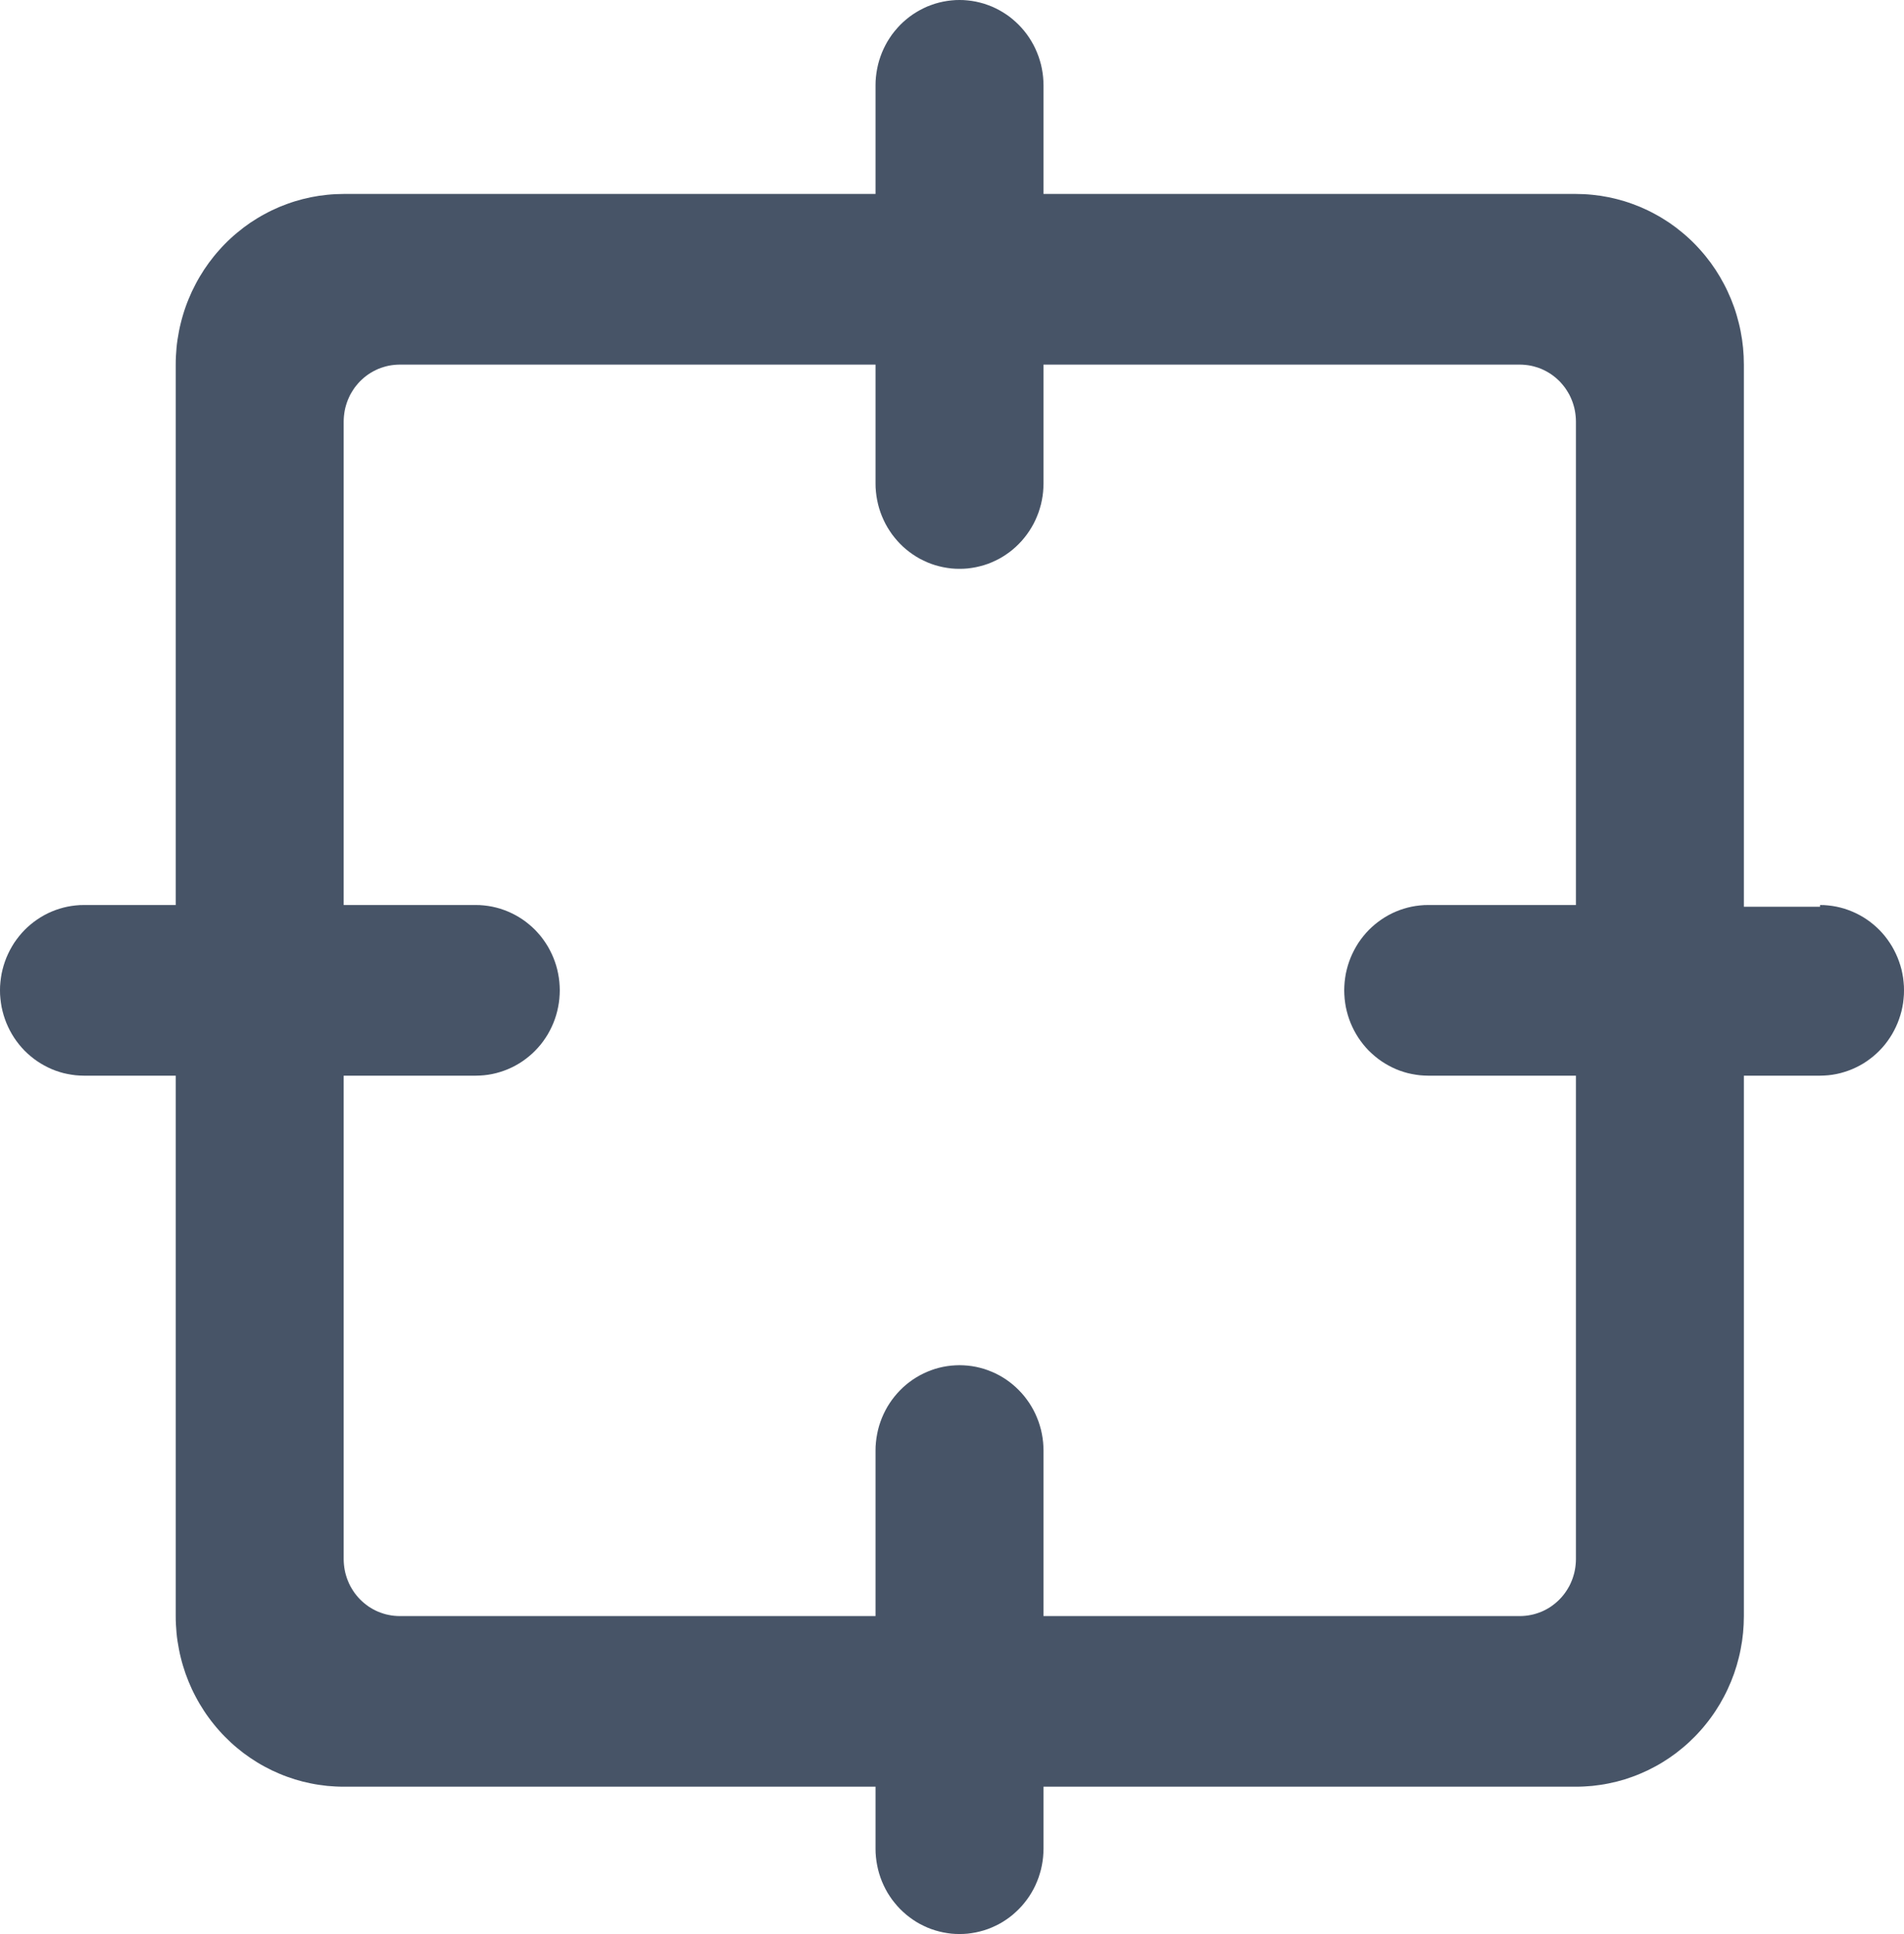<svg xmlns="http://www.w3.org/2000/svg" xmlns:xlink="http://www.w3.org/1999/xlink" width="45.292" height="46" viewBox="0 0 45.292 46" fill="none"><path d="M43.294 21.566L41.483 21.566L41.483 8.672C41.483 8.606 41.481 8.539 41.478 8.473C41.475 8.407 41.47 8.341 41.464 8.274C41.457 8.208 41.449 8.142 41.44 8.077C41.43 8.011 41.419 7.946 41.406 7.88C41.394 7.815 41.379 7.75 41.363 7.686C41.347 7.622 41.33 7.558 41.311 7.494C41.292 7.43 41.272 7.367 41.25 7.305C41.227 7.242 41.204 7.18 41.179 7.119C41.154 7.058 41.127 6.997 41.099 6.937C41.072 6.877 41.042 6.818 41.011 6.759C40.98 6.7 40.948 6.643 40.915 6.586C40.881 6.529 40.846 6.473 40.81 6.417C40.773 6.362 40.736 6.308 40.697 6.254C40.658 6.201 40.618 6.149 40.576 6.097C40.535 6.046 40.492 5.996 40.448 5.947C40.404 5.897 40.359 5.849 40.313 5.802C40.267 5.755 40.219 5.709 40.171 5.665C40.122 5.62 40.073 5.577 40.022 5.535C39.972 5.493 39.92 5.452 39.868 5.412C39.815 5.373 39.762 5.334 39.708 5.297C39.653 5.261 39.598 5.225 39.542 5.191C39.486 5.157 39.429 5.124 39.371 5.093C39.313 5.061 39.255 5.032 39.196 5.003C39.137 4.975 39.077 4.948 39.017 4.922C38.956 4.897 38.895 4.873 38.834 4.851C38.772 4.828 38.71 4.808 38.648 4.788C38.585 4.769 38.522 4.751 38.459 4.735C38.395 4.719 38.331 4.704 38.267 4.691C38.203 4.678 38.139 4.667 38.074 4.657C38.009 4.648 37.944 4.64 37.879 4.633C37.814 4.626 37.749 4.622 37.684 4.618C37.618 4.615 37.553 4.613 37.488 4.613L24.823 4.613L24.823 2.029C24.823 1.996 24.822 1.963 24.82 1.93C24.819 1.897 24.816 1.864 24.813 1.83C24.81 1.797 24.806 1.764 24.801 1.732C24.796 1.699 24.791 1.666 24.784 1.633C24.778 1.601 24.771 1.569 24.763 1.536C24.755 1.504 24.746 1.472 24.736 1.44C24.727 1.409 24.717 1.377 24.706 1.346C24.695 1.314 24.683 1.283 24.67 1.253C24.658 1.222 24.645 1.192 24.631 1.162C24.617 1.132 24.602 1.102 24.587 1.073C24.571 1.043 24.555 1.015 24.538 0.986C24.521 0.958 24.504 0.93 24.486 0.902C24.468 0.874 24.449 0.847 24.429 0.82C24.41 0.794 24.39 0.768 24.369 0.742C24.348 0.716 24.327 0.691 24.305 0.667C24.283 0.642 24.261 0.618 24.237 0.594C24.214 0.571 24.191 0.548 24.166 0.526C24.142 0.503 24.117 0.482 24.092 0.461C24.067 0.44 24.041 0.419 24.015 0.399C23.989 0.38 23.962 0.36 23.935 0.342C23.907 0.324 23.88 0.306 23.852 0.289C23.824 0.272 23.795 0.255 23.767 0.24C23.738 0.224 23.709 0.209 23.679 0.195C23.649 0.181 23.619 0.167 23.589 0.154C23.559 0.142 23.529 0.13 23.498 0.119C23.467 0.107 23.436 0.097 23.405 0.087C23.373 0.078 23.342 0.069 23.31 0.061C23.279 0.053 23.247 0.045 23.215 0.039C23.183 0.033 23.15 0.027 23.118 0.022C23.086 0.017 23.053 0.013 23.021 0.01C22.988 0.007 22.956 0.004 22.923 0.002C22.89 0.001 22.858 1.67492e-10 22.825 1.67492e-10C22.792 1.67492e-10 22.759 0.001 22.727 0.002C22.694 0.004 22.662 0.007 22.629 0.01C22.596 0.013 22.564 0.017 22.532 0.022C22.499 0.027 22.467 0.033 22.435 0.039C22.403 0.045 22.371 0.053 22.339 0.061C22.308 0.069 22.276 0.078 22.245 0.087C22.214 0.097 22.183 0.107 22.152 0.119C22.121 0.13 22.091 0.142 22.06 0.154C22.03 0.167 22 0.181 21.971 0.195C21.941 0.209 21.912 0.224 21.883 0.24C21.854 0.255 21.826 0.272 21.798 0.289C21.77 0.306 21.742 0.324 21.715 0.342C21.688 0.36 21.661 0.38 21.635 0.399C21.608 0.419 21.583 0.44 21.558 0.461C21.532 0.482 21.508 0.503 21.483 0.526C21.459 0.548 21.435 0.571 21.412 0.594C21.389 0.618 21.367 0.642 21.345 0.667C21.323 0.691 21.301 0.716 21.281 0.742C21.26 0.768 21.24 0.794 21.22 0.82C21.201 0.847 21.182 0.874 21.164 0.902C21.146 0.93 21.128 0.958 21.111 0.986C21.095 1.015 21.078 1.043 21.063 1.073C21.048 1.102 21.033 1.132 21.019 1.162C21.005 1.192 20.992 1.222 20.979 1.253C20.967 1.283 20.955 1.314 20.944 1.346C20.933 1.377 20.923 1.409 20.913 1.44C20.904 1.472 20.895 1.504 20.887 1.536C20.879 1.569 20.872 1.601 20.866 1.633C20.859 1.666 20.854 1.699 20.849 1.732C20.844 1.764 20.84 1.797 20.837 1.83C20.834 1.864 20.831 1.897 20.829 1.93C20.828 1.963 20.827 1.996 20.827 2.029L20.827 4.613L8.175 4.613C8.11 4.613 8.044 4.615 7.979 4.618C7.914 4.622 7.849 4.626 7.784 4.633C7.719 4.64 7.654 4.648 7.589 4.657C7.524 4.667 7.46 4.678 7.396 4.691C7.332 4.704 7.268 4.719 7.204 4.735C7.141 4.751 7.078 4.769 7.015 4.788C6.953 4.808 6.891 4.828 6.829 4.851C6.768 4.873 6.707 4.897 6.646 4.922C6.586 4.948 6.526 4.975 6.467 5.003C6.408 5.032 6.349 5.061 6.292 5.093C6.234 5.124 6.177 5.157 6.121 5.191C6.065 5.225 6.01 5.261 5.955 5.297C5.901 5.334 5.848 5.373 5.795 5.412C5.743 5.452 5.691 5.493 5.641 5.535C5.59 5.577 5.541 5.62 5.492 5.665C5.444 5.709 5.396 5.755 5.35 5.802C5.304 5.849 5.259 5.897 5.215 5.947C5.171 5.996 5.128 6.046 5.087 6.097C5.045 6.149 5.005 6.201 4.966 6.254C4.927 6.308 4.889 6.362 4.853 6.417C4.817 6.473 4.782 6.529 4.748 6.586C4.715 6.643 4.682 6.7 4.652 6.759C4.621 6.818 4.591 6.877 4.563 6.937C4.535 6.997 4.509 7.058 4.484 7.119C4.459 7.18 4.435 7.242 4.413 7.305C4.391 7.367 4.371 7.43 4.352 7.494C4.333 7.558 4.315 7.622 4.3 7.686C4.284 7.75 4.269 7.815 4.257 7.88C4.244 7.946 4.233 8.011 4.223 8.077C4.213 8.142 4.205 8.208 4.199 8.274C4.193 8.341 4.188 8.407 4.185 8.473C4.181 8.539 4.18 8.606 4.18 8.672L4.18 21.525L1.996 21.525C1.963 21.525 1.93 21.526 1.898 21.527C1.865 21.529 1.833 21.532 1.8 21.535C1.768 21.538 1.735 21.542 1.703 21.547C1.67 21.552 1.638 21.558 1.606 21.564C1.574 21.571 1.542 21.578 1.511 21.586C1.479 21.594 1.448 21.603 1.416 21.613C1.385 21.622 1.354 21.633 1.323 21.644C1.292 21.655 1.262 21.667 1.232 21.68C1.202 21.693 1.172 21.706 1.142 21.72C1.113 21.735 1.084 21.75 1.055 21.765C1.026 21.781 0.998 21.797 0.97 21.814C0.942 21.831 0.914 21.849 0.887 21.868C0.86 21.886 0.833 21.905 0.807 21.925C0.781 21.945 0.755 21.965 0.73 21.986C0.704 22.008 0.68 22.029 0.655 22.051C0.631 22.074 0.608 22.097 0.584 22.12C0.561 22.144 0.539 22.168 0.517 22.192C0.495 22.217 0.474 22.242 0.453 22.268C0.432 22.293 0.412 22.32 0.393 22.346C0.373 22.373 0.354 22.4 0.336 22.427C0.318 22.455 0.301 22.483 0.284 22.512C0.267 22.54 0.251 22.569 0.236 22.598C0.22 22.628 0.206 22.657 0.192 22.687C0.178 22.717 0.164 22.748 0.152 22.778C0.139 22.809 0.128 22.84 0.117 22.871C0.106 22.902 0.095 22.934 0.086 22.966C0.076 22.997 0.068 23.029 0.06 23.062C0.052 23.094 0.045 23.126 0.038 23.159C0.032 23.191 0.026 23.224 0.022 23.257C0.017 23.29 0.013 23.323 0.01 23.356C0.006 23.389 0.004 23.422 0.002 23.455C0.001 23.488 0 23.521 0 23.554C-2.96775e-09 23.588 0.001 23.621 0.002 23.654C0.004 23.687 0.006 23.72 0.01 23.753C0.013 23.786 0.017 23.819 0.022 23.852C0.026 23.885 0.032 23.918 0.038 23.95C0.045 23.983 0.052 24.015 0.06 24.047C0.068 24.079 0.076 24.111 0.086 24.143C0.095 24.175 0.106 24.206 0.117 24.238C0.128 24.269 0.139 24.3 0.152 24.331C0.164 24.361 0.178 24.392 0.192 24.422C0.206 24.451 0.22 24.481 0.236 24.511C0.251 24.54 0.267 24.569 0.284 24.597C0.301 24.626 0.318 24.654 0.336 24.681C0.354 24.709 0.373 24.736 0.393 24.763C0.412 24.789 0.432 24.815 0.453 24.841C0.474 24.867 0.495 24.892 0.517 24.917C0.539 24.941 0.561 24.965 0.584 24.989C0.608 25.012 0.631 25.035 0.655 25.057C0.68 25.08 0.704 25.101 0.73 25.122C0.755 25.143 0.781 25.164 0.807 25.184C0.833 25.203 0.86 25.223 0.887 25.241C0.914 25.259 0.942 25.277 0.97 25.294C0.998 25.311 1.026 25.328 1.055 25.343C1.084 25.359 1.113 25.374 1.142 25.388C1.172 25.402 1.202 25.416 1.232 25.429C1.262 25.441 1.292 25.453 1.323 25.465C1.354 25.476 1.385 25.486 1.416 25.496C1.448 25.506 1.479 25.515 1.511 25.523C1.542 25.531 1.574 25.538 1.606 25.544C1.638 25.551 1.67 25.557 1.703 25.561C1.735 25.566 1.768 25.57 1.8 25.574C1.833 25.577 1.865 25.58 1.898 25.581C1.93 25.583 1.963 25.584 1.996 25.584L4.18 25.584L4.18 38.437C4.18 38.503 4.181 38.569 4.185 38.636C4.188 38.702 4.193 38.768 4.199 38.834C4.205 38.901 4.213 38.966 4.223 39.032C4.233 39.098 4.244 39.163 4.257 39.228C4.269 39.294 4.284 39.358 4.3 39.423C4.315 39.487 4.333 39.551 4.352 39.615C4.371 39.678 4.391 39.741 4.413 39.804C4.435 39.866 4.459 39.928 4.484 39.99C4.509 40.051 4.535 40.112 4.563 40.172C4.591 40.232 4.621 40.291 4.652 40.35C4.682 40.408 4.715 40.466 4.748 40.523C4.782 40.58 4.817 40.636 4.853 40.691C4.889 40.747 4.927 40.801 4.966 40.854C5.005 40.908 5.045 40.96 5.087 41.011C5.128 41.063 5.171 41.113 5.215 41.162C5.259 41.212 5.304 41.26 5.35 41.306C5.396 41.353 5.444 41.399 5.492 41.444C5.541 41.489 5.59 41.532 5.641 41.574C5.691 41.616 5.743 41.657 5.795 41.697C5.848 41.736 5.901 41.774 5.955 41.811C6.01 41.848 6.065 41.884 6.121 41.918C6.177 41.952 6.234 41.985 6.292 42.016C6.349 42.047 6.408 42.077 6.467 42.106C6.526 42.134 6.586 42.161 6.646 42.186C6.707 42.212 6.768 42.236 6.829 42.258C6.891 42.28 6.953 42.301 7.015 42.321C7.078 42.34 7.141 42.358 7.204 42.374C7.268 42.39 7.332 42.404 7.396 42.417C7.46 42.43 7.524 42.442 7.589 42.451C7.654 42.461 7.719 42.469 7.784 42.476C7.849 42.482 7.914 42.487 7.979 42.49C8.044 42.494 8.11 42.495 8.175 42.495L20.827 42.495L20.827 43.97C20.827 44.003 20.828 44.036 20.829 44.069C20.831 44.103 20.834 44.136 20.837 44.169C20.84 44.202 20.844 44.235 20.849 44.268C20.854 44.301 20.859 44.333 20.866 44.366C20.872 44.398 20.879 44.431 20.887 44.463C20.895 44.495 20.904 44.527 20.913 44.559C20.923 44.591 20.933 44.622 20.944 44.654C20.955 44.685 20.967 44.716 20.979 44.747C20.992 44.777 21.005 44.808 21.019 44.838C21.033 44.868 21.048 44.897 21.063 44.927C21.078 44.956 21.095 44.985 21.111 45.014C21.128 45.042 21.146 45.07 21.164 45.098C21.182 45.125 21.201 45.152 21.22 45.179C21.24 45.206 21.26 45.232 21.281 45.257C21.301 45.283 21.323 45.308 21.345 45.333C21.367 45.357 21.389 45.381 21.412 45.405C21.435 45.428 21.459 45.451 21.483 45.473C21.508 45.496 21.532 45.517 21.558 45.539C21.583 45.56 21.608 45.58 21.635 45.6C21.661 45.62 21.688 45.639 21.715 45.657C21.742 45.676 21.77 45.694 21.798 45.711C21.826 45.728 21.854 45.744 21.883 45.76C21.912 45.776 21.941 45.79 21.971 45.804C22 45.819 22.03 45.832 22.06 45.845C22.091 45.858 22.121 45.87 22.152 45.881C22.183 45.892 22.214 45.902 22.245 45.912C22.276 45.922 22.308 45.931 22.339 45.938C22.371 45.946 22.403 45.954 22.435 45.96C22.467 45.967 22.499 45.972 22.532 45.977C22.564 45.982 22.596 45.986 22.629 45.99C22.662 45.993 22.694 45.995 22.727 45.997C22.759 45.999 22.792 45.999 22.825 45.999C22.858 45.999 22.89 45.999 22.923 45.997C22.956 45.995 22.988 45.993 23.021 45.99C23.053 45.986 23.086 45.982 23.118 45.977C23.15 45.972 23.183 45.967 23.215 45.96C23.247 45.954 23.279 45.946 23.31 45.938C23.342 45.931 23.373 45.922 23.405 45.912C23.436 45.902 23.467 45.892 23.498 45.881C23.529 45.87 23.559 45.858 23.589 45.845C23.619 45.832 23.649 45.819 23.679 45.804C23.709 45.79 23.738 45.776 23.767 45.76C23.795 45.744 23.824 45.728 23.852 45.711C23.88 45.694 23.907 45.676 23.935 45.657C23.962 45.639 23.989 45.62 24.015 45.6C24.041 45.58 24.067 45.56 24.092 45.539C24.117 45.517 24.142 45.496 24.166 45.473C24.191 45.451 24.214 45.428 24.237 45.405C24.261 45.381 24.283 45.357 24.305 45.333C24.327 45.308 24.348 45.283 24.369 45.257C24.39 45.232 24.41 45.206 24.429 45.179C24.449 45.152 24.468 45.125 24.486 45.098C24.504 45.07 24.521 45.042 24.538 45.014C24.555 44.985 24.571 44.956 24.587 44.927C24.602 44.897 24.617 44.868 24.631 44.838C24.645 44.808 24.658 44.777 24.67 44.747C24.683 44.716 24.695 44.685 24.706 44.654C24.717 44.622 24.727 44.591 24.736 44.559C24.746 44.527 24.755 44.495 24.763 44.463C24.771 44.431 24.778 44.398 24.784 44.366C24.791 44.333 24.796 44.301 24.801 44.268C24.806 44.235 24.81 44.202 24.813 44.169C24.816 44.136 24.819 44.103 24.82 44.069C24.822 44.036 24.823 44.003 24.823 43.97L24.823 42.495L37.488 42.495C37.553 42.495 37.618 42.494 37.684 42.49C37.749 42.487 37.814 42.482 37.879 42.476C37.944 42.469 38.009 42.461 38.074 42.451C38.139 42.442 38.203 42.43 38.267 42.417C38.331 42.404 38.395 42.39 38.459 42.374C38.522 42.358 38.585 42.34 38.648 42.321C38.71 42.301 38.772 42.28 38.834 42.258C38.895 42.236 38.956 42.212 39.017 42.186C39.077 42.161 39.137 42.134 39.196 42.106C39.255 42.077 39.313 42.047 39.371 42.016C39.429 41.985 39.486 41.952 39.542 41.918C39.598 41.884 39.653 41.848 39.708 41.811C39.762 41.774 39.815 41.736 39.868 41.697C39.92 41.657 39.972 41.616 40.022 41.574C40.073 41.532 40.122 41.489 40.171 41.444C40.219 41.399 40.267 41.353 40.313 41.306C40.359 41.26 40.404 41.212 40.448 41.162C40.492 41.113 40.535 41.063 40.576 41.011C40.618 40.96 40.658 40.908 40.697 40.854C40.736 40.801 40.773 40.747 40.81 40.691C40.846 40.636 40.881 40.58 40.915 40.523C40.948 40.466 40.98 40.408 41.011 40.35C41.042 40.291 41.072 40.232 41.099 40.172C41.127 40.112 41.154 40.051 41.179 39.99C41.204 39.928 41.227 39.866 41.25 39.804C41.272 39.741 41.292 39.678 41.311 39.615C41.33 39.551 41.347 39.487 41.363 39.423C41.379 39.358 41.394 39.294 41.406 39.228C41.419 39.163 41.43 39.098 41.44 39.032C41.449 38.966 41.457 38.901 41.464 38.834C41.47 38.768 41.475 38.702 41.478 38.636C41.481 38.569 41.483 38.503 41.483 38.437L41.483 25.584L43.294 25.584C43.327 25.584 43.36 25.583 43.392 25.581C43.425 25.58 43.458 25.577 43.49 25.574C43.523 25.571 43.555 25.567 43.587 25.562C43.62 25.557 43.652 25.551 43.684 25.545C43.716 25.538 43.748 25.531 43.78 25.523C43.811 25.515 43.843 25.506 43.874 25.496C43.906 25.487 43.937 25.476 43.967 25.465C43.998 25.454 44.029 25.442 44.059 25.429C44.089 25.417 44.119 25.403 44.148 25.389C44.178 25.375 44.207 25.36 44.236 25.344C44.265 25.328 44.293 25.312 44.322 25.295C44.349 25.278 44.377 25.26 44.404 25.242C44.431 25.223 44.458 25.204 44.484 25.184C44.511 25.165 44.536 25.144 44.562 25.123C44.587 25.102 44.612 25.08 44.636 25.058C44.66 25.036 44.684 25.013 44.707 24.989C44.73 24.966 44.753 24.942 44.775 24.917C44.797 24.893 44.818 24.867 44.839 24.842C44.859 24.816 44.88 24.79 44.899 24.763C44.919 24.737 44.937 24.709 44.955 24.682C44.974 24.654 44.991 24.626 45.008 24.598C45.025 24.569 45.041 24.54 45.056 24.511C45.071 24.482 45.086 24.452 45.1 24.422C45.114 24.392 45.128 24.362 45.14 24.331C45.152 24.3 45.164 24.269 45.175 24.238C45.186 24.207 45.196 24.175 45.206 24.143C45.216 24.112 45.224 24.08 45.233 24.047C45.24 24.015 45.248 23.983 45.254 23.95C45.26 23.918 45.266 23.885 45.271 23.852C45.275 23.819 45.279 23.786 45.282 23.753C45.286 23.72 45.288 23.687 45.29 23.654C45.291 23.621 45.292 23.588 45.292 23.554C45.292 23.521 45.291 23.488 45.29 23.455C45.288 23.422 45.286 23.389 45.282 23.355C45.279 23.322 45.275 23.29 45.271 23.257C45.266 23.224 45.26 23.191 45.254 23.159C45.248 23.126 45.24 23.093 45.233 23.061C45.224 23.029 45.216 22.997 45.206 22.965C45.196 22.933 45.186 22.902 45.175 22.871C45.164 22.84 45.152 22.808 45.14 22.778C45.128 22.747 45.114 22.717 45.1 22.687C45.086 22.657 45.071 22.627 45.056 22.598C45.041 22.568 45.025 22.54 45.008 22.511C44.991 22.483 44.974 22.454 44.955 22.427C44.937 22.399 44.919 22.372 44.899 22.346C44.88 22.319 44.859 22.293 44.839 22.267C44.818 22.241 44.797 22.216 44.775 22.192C44.753 22.167 44.73 22.143 44.707 22.119C44.684 22.096 44.66 22.073 44.636 22.051C44.612 22.028 44.587 22.007 44.562 21.986C44.536 21.965 44.511 21.944 44.484 21.924C44.458 21.905 44.431 21.886 44.404 21.867C44.377 21.849 44.349 21.831 44.322 21.814C44.293 21.797 44.265 21.78 44.236 21.765C44.207 21.749 44.178 21.734 44.148 21.72C44.119 21.706 44.089 21.692 44.059 21.68C44.029 21.667 43.998 21.655 43.967 21.644C43.937 21.632 43.906 21.622 43.874 21.612C43.843 21.603 43.811 21.594 43.78 21.586C43.748 21.578 43.716 21.57 43.684 21.564C43.652 21.558 43.62 21.552 43.587 21.547C43.555 21.542 43.523 21.538 43.49 21.535C43.458 21.532 43.425 21.529 43.392 21.527C43.36 21.526 43.327 21.525 43.294 21.525L43.294 21.566ZM37.488 37.084C37.488 37.106 37.487 37.128 37.486 37.15C37.485 37.172 37.483 37.194 37.481 37.216C37.479 37.238 37.477 37.26 37.473 37.282C37.47 37.304 37.466 37.326 37.462 37.347C37.458 37.369 37.453 37.391 37.448 37.412C37.443 37.434 37.437 37.455 37.43 37.476C37.424 37.498 37.417 37.519 37.41 37.539C37.403 37.56 37.395 37.581 37.386 37.601C37.378 37.622 37.369 37.642 37.36 37.662C37.351 37.682 37.341 37.702 37.331 37.721C37.32 37.741 37.309 37.76 37.298 37.779C37.287 37.798 37.275 37.817 37.263 37.835C37.251 37.854 37.239 37.872 37.226 37.889C37.213 37.907 37.199 37.925 37.185 37.942C37.172 37.959 37.157 37.976 37.143 37.992C37.128 38.009 37.113 38.025 37.098 38.04C37.082 38.056 37.066 38.071 37.05 38.086C37.034 38.101 37.018 38.115 37.001 38.129C36.984 38.144 36.967 38.157 36.949 38.17C36.932 38.183 36.914 38.196 36.896 38.209C36.878 38.221 36.859 38.233 36.841 38.244C36.822 38.255 36.803 38.266 36.784 38.277C36.764 38.287 36.745 38.297 36.725 38.307C36.706 38.316 36.686 38.325 36.666 38.334C36.645 38.342 36.625 38.35 36.605 38.357C36.584 38.365 36.563 38.372 36.542 38.378C36.522 38.385 36.501 38.391 36.48 38.396C36.458 38.401 36.437 38.406 36.416 38.41C36.394 38.415 36.373 38.419 36.351 38.422C36.33 38.425 36.308 38.428 36.286 38.43C36.265 38.432 36.243 38.434 36.221 38.435C36.2 38.436 36.178 38.437 36.156 38.437L24.823 38.437L24.823 34.499C24.823 34.466 24.822 34.433 24.82 34.4C24.819 34.367 24.816 34.334 24.813 34.301C24.81 34.268 24.806 34.235 24.801 34.202C24.796 34.169 24.791 34.136 24.784 34.104C24.778 34.071 24.771 34.039 24.763 34.006C24.755 33.974 24.746 33.942 24.736 33.91C24.727 33.879 24.717 33.847 24.706 33.816C24.695 33.785 24.683 33.754 24.67 33.723C24.658 33.692 24.645 33.662 24.631 33.632C24.617 33.602 24.602 33.572 24.587 33.543C24.571 33.514 24.555 33.485 24.538 33.456C24.521 33.428 24.504 33.4 24.486 33.372C24.468 33.344 24.449 33.317 24.429 33.291C24.41 33.264 24.39 33.238 24.369 33.212C24.348 33.186 24.327 33.161 24.305 33.137C24.283 33.112 24.261 33.088 24.237 33.065C24.214 33.041 24.191 33.018 24.166 32.996C24.142 32.974 24.117 32.952 24.092 32.931C24.067 32.91 24.041 32.889 24.015 32.87C23.988 32.85 23.962 32.831 23.935 32.812C23.907 32.794 23.88 32.776 23.852 32.759C23.824 32.742 23.795 32.725 23.767 32.71C23.738 32.694 23.709 32.679 23.679 32.665C23.649 32.651 23.619 32.637 23.589 32.625C23.559 32.612 23.529 32.6 23.498 32.589C23.467 32.578 23.436 32.567 23.405 32.557C23.373 32.548 23.342 32.539 23.31 32.531C23.279 32.523 23.247 32.516 23.215 32.509C23.182 32.503 23.15 32.497 23.118 32.492C23.086 32.487 23.053 32.483 23.021 32.48C22.988 32.477 22.956 32.474 22.923 32.473C22.89 32.471 22.858 32.47 22.825 32.47C22.792 32.47 22.759 32.471 22.727 32.473C22.694 32.474 22.662 32.477 22.629 32.48C22.596 32.483 22.564 32.487 22.532 32.492C22.499 32.497 22.467 32.503 22.435 32.509C22.403 32.516 22.371 32.523 22.339 32.531C22.308 32.539 22.276 32.548 22.245 32.557C22.214 32.567 22.183 32.578 22.152 32.589C22.121 32.6 22.09 32.612 22.06 32.625C22.03 32.637 22 32.651 21.971 32.665C21.941 32.679 21.912 32.694 21.883 32.71C21.854 32.725 21.826 32.742 21.798 32.759C21.77 32.776 21.742 32.794 21.715 32.812C21.688 32.831 21.661 32.85 21.635 32.87C21.608 32.889 21.583 32.91 21.558 32.931C21.532 32.952 21.508 32.974 21.483 32.996C21.459 33.018 21.435 33.041 21.412 33.065C21.389 33.088 21.367 33.112 21.345 33.137C21.323 33.161 21.301 33.186 21.281 33.212C21.26 33.238 21.24 33.264 21.22 33.291C21.201 33.317 21.182 33.344 21.164 33.372C21.146 33.4 21.128 33.428 21.111 33.456C21.095 33.485 21.078 33.514 21.063 33.543C21.048 33.572 21.033 33.602 21.019 33.632C21.005 33.662 20.992 33.692 20.979 33.723C20.967 33.754 20.955 33.785 20.944 33.816C20.933 33.847 20.923 33.879 20.913 33.91C20.904 33.942 20.895 33.974 20.887 34.006C20.879 34.039 20.872 34.071 20.866 34.104C20.859 34.136 20.854 34.169 20.849 34.202C20.844 34.235 20.84 34.268 20.837 34.301C20.834 34.334 20.831 34.367 20.829 34.4C20.828 34.433 20.827 34.466 20.827 34.499L20.827 38.437L9.507 38.437C9.485 38.437 9.463 38.436 9.442 38.435C9.42 38.434 9.398 38.432 9.376 38.43C9.355 38.428 9.333 38.425 9.312 38.422C9.29 38.419 9.269 38.415 9.247 38.41C9.226 38.406 9.205 38.401 9.183 38.396C9.162 38.391 9.141 38.385 9.12 38.378C9.1 38.372 9.079 38.365 9.058 38.357C9.038 38.35 9.017 38.342 8.997 38.334C8.977 38.325 8.957 38.316 8.938 38.307C8.918 38.297 8.898 38.287 8.879 38.277C8.86 38.266 8.841 38.255 8.822 38.244C8.804 38.233 8.785 38.221 8.767 38.209C8.749 38.196 8.731 38.183 8.714 38.17C8.696 38.157 8.679 38.144 8.662 38.129C8.645 38.115 8.629 38.101 8.613 38.086C8.596 38.071 8.581 38.056 8.565 38.04C8.55 38.025 8.535 38.009 8.52 37.992C8.506 37.976 8.491 37.959 8.478 37.942C8.464 37.925 8.45 37.907 8.437 37.889C8.424 37.872 8.412 37.854 8.4 37.835C8.388 37.817 8.376 37.798 8.365 37.779C8.353 37.76 8.343 37.741 8.332 37.721C8.322 37.702 8.312 37.682 8.303 37.662C8.294 37.642 8.285 37.622 8.277 37.601C8.268 37.581 8.26 37.56 8.253 37.539C8.246 37.519 8.239 37.498 8.233 37.476C8.226 37.455 8.22 37.434 8.215 37.412C8.21 37.391 8.205 37.369 8.201 37.347C8.197 37.326 8.193 37.304 8.19 37.282C8.186 37.26 8.184 37.238 8.182 37.216C8.179 37.194 8.178 37.172 8.177 37.15C8.176 37.128 8.175 37.106 8.175 37.084L8.175 25.584L11.318 25.584C11.351 25.584 11.384 25.583 11.416 25.581C11.449 25.58 11.482 25.577 11.514 25.574C11.546 25.571 11.579 25.567 11.611 25.562C11.644 25.557 11.676 25.551 11.708 25.545C11.74 25.538 11.772 25.531 11.804 25.523C11.835 25.515 11.867 25.506 11.898 25.496C11.929 25.487 11.96 25.476 11.991 25.465C12.022 25.454 12.053 25.442 12.083 25.429C12.113 25.417 12.143 25.403 12.172 25.389C12.202 25.375 12.231 25.36 12.26 25.344C12.289 25.328 12.317 25.312 12.345 25.295C12.373 25.278 12.401 25.26 12.428 25.242C12.455 25.223 12.482 25.204 12.508 25.184C12.534 25.165 12.56 25.144 12.585 25.123C12.611 25.102 12.636 25.08 12.66 25.058C12.684 25.036 12.708 25.013 12.731 24.989C12.754 24.966 12.776 24.942 12.798 24.917C12.82 24.893 12.842 24.867 12.863 24.842C12.883 24.816 12.903 24.79 12.923 24.763C12.942 24.737 12.961 24.709 12.979 24.682C12.997 24.654 13.015 24.626 13.032 24.598C13.049 24.569 13.065 24.54 13.08 24.511C13.095 24.482 13.11 24.452 13.124 24.422C13.138 24.392 13.151 24.362 13.164 24.331C13.176 24.3 13.188 24.269 13.199 24.238C13.21 24.207 13.22 24.175 13.23 24.143C13.239 24.112 13.248 24.08 13.256 24.047C13.264 24.015 13.271 23.983 13.277 23.95C13.284 23.918 13.29 23.885 13.294 23.852C13.299 23.819 13.303 23.786 13.306 23.753C13.309 23.72 13.312 23.687 13.313 23.654C13.315 23.621 13.316 23.588 13.316 23.554C13.316 23.521 13.315 23.488 13.313 23.455C13.312 23.422 13.309 23.389 13.306 23.355C13.303 23.322 13.299 23.29 13.294 23.257C13.29 23.224 13.284 23.191 13.277 23.159C13.271 23.126 13.264 23.093 13.256 23.061C13.248 23.029 13.239 22.997 13.23 22.965C13.22 22.933 13.21 22.902 13.199 22.871C13.188 22.84 13.176 22.808 13.164 22.778C13.151 22.747 13.138 22.717 13.124 22.687C13.11 22.657 13.095 22.627 13.08 22.598C13.065 22.569 13.049 22.54 13.032 22.511C13.015 22.483 12.997 22.454 12.979 22.427C12.961 22.399 12.942 22.372 12.923 22.346C12.903 22.319 12.883 22.293 12.863 22.267C12.842 22.241 12.82 22.216 12.798 22.192C12.776 22.167 12.754 22.143 12.731 22.119C12.708 22.096 12.684 22.073 12.66 22.051C12.636 22.028 12.611 22.007 12.585 21.986C12.56 21.965 12.534 21.944 12.508 21.924C12.482 21.905 12.455 21.886 12.428 21.867C12.401 21.849 12.373 21.831 12.345 21.814C12.317 21.797 12.289 21.78 12.26 21.765C12.231 21.749 12.202 21.734 12.172 21.72C12.143 21.706 12.113 21.692 12.083 21.68C12.053 21.667 12.022 21.655 11.991 21.644C11.96 21.632 11.929 21.622 11.898 21.612C11.867 21.603 11.835 21.594 11.804 21.586C11.772 21.578 11.74 21.57 11.708 21.564C11.676 21.558 11.644 21.552 11.611 21.547C11.579 21.542 11.546 21.538 11.514 21.535C11.482 21.532 11.449 21.529 11.416 21.527C11.384 21.526 11.351 21.525 11.318 21.525L8.175 21.525L8.175 10.025C8.175 10.003 8.176 9.981 8.177 9.959C8.178 9.937 8.179 9.915 8.182 9.893C8.184 9.87 8.186 9.849 8.19 9.827C8.193 9.805 8.197 9.783 8.201 9.761C8.205 9.739 8.21 9.718 8.215 9.696C8.22 9.675 8.226 9.654 8.233 9.632C8.239 9.611 8.246 9.59 8.253 9.569C8.26 9.549 8.268 9.528 8.277 9.507C8.285 9.487 8.294 9.467 8.303 9.447C8.312 9.427 8.322 9.407 8.332 9.387C8.343 9.368 8.353 9.349 8.365 9.33C8.376 9.311 8.388 9.292 8.4 9.274C8.412 9.255 8.424 9.237 8.437 9.219C8.45 9.201 8.464 9.184 8.478 9.167C8.491 9.15 8.506 9.133 8.52 9.117C8.535 9.1 8.55 9.084 8.565 9.068C8.581 9.053 8.596 9.038 8.613 9.023C8.629 9.008 8.645 8.993 8.662 8.979C8.679 8.965 8.696 8.952 8.714 8.938C8.731 8.925 8.749 8.913 8.767 8.9C8.785 8.888 8.804 8.876 8.822 8.865C8.841 8.853 8.86 8.842 8.879 8.832C8.898 8.822 8.918 8.812 8.938 8.802C8.957 8.793 8.977 8.784 8.997 8.775C9.017 8.767 9.038 8.759 9.058 8.751C9.079 8.744 9.1 8.737 9.12 8.731C9.141 8.724 9.162 8.718 9.183 8.713C9.205 8.707 9.226 8.703 9.247 8.698C9.269 8.694 9.29 8.69 9.312 8.687C9.333 8.684 9.355 8.681 9.376 8.679C9.398 8.677 9.42 8.675 9.442 8.674C9.463 8.673 9.485 8.672 9.507 8.672L20.827 8.672L20.827 11.5C20.827 11.533 20.828 11.566 20.829 11.599C20.831 11.633 20.834 11.666 20.837 11.699C20.84 11.732 20.844 11.765 20.849 11.798C20.854 11.831 20.859 11.863 20.866 11.896C20.872 11.928 20.879 11.961 20.887 11.993C20.895 12.025 20.904 12.057 20.913 12.089C20.923 12.121 20.933 12.152 20.944 12.184C20.955 12.215 20.967 12.246 20.979 12.276C20.992 12.307 21.005 12.338 21.019 12.367C21.033 12.398 21.048 12.427 21.063 12.457C21.078 12.486 21.095 12.515 21.111 12.543C21.128 12.572 21.146 12.6 21.164 12.627C21.182 12.655 21.201 12.682 21.22 12.709C21.24 12.735 21.26 12.762 21.281 12.787C21.301 12.813 21.323 12.838 21.345 12.863C21.367 12.887 21.389 12.911 21.412 12.935C21.435 12.958 21.459 12.981 21.483 13.004C21.508 13.026 21.532 13.047 21.558 13.069C21.583 13.09 21.608 13.11 21.635 13.13C21.661 13.15 21.688 13.169 21.715 13.187C21.742 13.206 21.77 13.223 21.798 13.241C21.826 13.258 21.854 13.274 21.883 13.29C21.912 13.305 21.941 13.32 21.971 13.334C22 13.349 22.03 13.362 22.06 13.375C22.091 13.387 22.121 13.399 22.152 13.411C22.183 13.422 22.214 13.432 22.245 13.442C22.276 13.451 22.308 13.46 22.339 13.468C22.371 13.476 22.403 13.484 22.435 13.49C22.467 13.497 22.499 13.502 22.532 13.507C22.564 13.512 22.596 13.516 22.629 13.52C22.662 13.523 22.694 13.525 22.727 13.527C22.759 13.528 22.792 13.529 22.825 13.529C22.858 13.529 22.89 13.528 22.923 13.527C22.956 13.525 22.988 13.523 23.021 13.52C23.053 13.516 23.086 13.512 23.118 13.507C23.15 13.502 23.183 13.497 23.215 13.49C23.247 13.484 23.279 13.476 23.31 13.468C23.342 13.46 23.373 13.451 23.405 13.442C23.436 13.432 23.467 13.422 23.498 13.411C23.529 13.399 23.559 13.387 23.589 13.375C23.619 13.362 23.649 13.349 23.679 13.334C23.709 13.32 23.738 13.305 23.767 13.29C23.795 13.274 23.824 13.258 23.852 13.241C23.88 13.223 23.907 13.206 23.935 13.187C23.962 13.169 23.989 13.15 24.015 13.13C24.041 13.11 24.067 13.09 24.092 13.069C24.117 13.047 24.142 13.026 24.166 13.004C24.191 12.981 24.214 12.958 24.237 12.935C24.261 12.911 24.283 12.887 24.305 12.863C24.327 12.838 24.348 12.813 24.369 12.787C24.39 12.762 24.41 12.735 24.429 12.709C24.449 12.682 24.468 12.655 24.486 12.627C24.504 12.6 24.521 12.572 24.538 12.543C24.555 12.515 24.571 12.486 24.587 12.457C24.602 12.427 24.617 12.398 24.631 12.367C24.645 12.338 24.658 12.307 24.67 12.276C24.683 12.246 24.695 12.215 24.706 12.184C24.717 12.152 24.727 12.121 24.736 12.089C24.746 12.057 24.755 12.025 24.763 11.993C24.771 11.961 24.778 11.928 24.784 11.896C24.791 11.863 24.796 11.831 24.801 11.798C24.806 11.765 24.81 11.732 24.813 11.699C24.816 11.666 24.819 11.633 24.82 11.599C24.822 11.566 24.823 11.533 24.823 11.5L24.823 8.672L36.156 8.672C36.178 8.672 36.2 8.673 36.221 8.674C36.243 8.675 36.265 8.677 36.286 8.679C36.308 8.681 36.33 8.684 36.351 8.687C36.373 8.69 36.394 8.694 36.416 8.698C36.437 8.703 36.458 8.707 36.48 8.713C36.501 8.718 36.522 8.724 36.542 8.731C36.563 8.737 36.584 8.744 36.605 8.751C36.625 8.759 36.645 8.767 36.666 8.775C36.686 8.784 36.706 8.793 36.725 8.802C36.745 8.812 36.764 8.822 36.784 8.832C36.803 8.842 36.822 8.853 36.841 8.865C36.859 8.876 36.878 8.888 36.896 8.9C36.914 8.913 36.932 8.925 36.949 8.938C36.967 8.952 36.984 8.965 37.001 8.979C37.018 8.993 37.034 9.008 37.05 9.023C37.066 9.038 37.082 9.053 37.098 9.068C37.113 9.084 37.128 9.1 37.143 9.117C37.157 9.133 37.172 9.15 37.185 9.167C37.199 9.184 37.213 9.201 37.226 9.219C37.239 9.237 37.251 9.255 37.263 9.274C37.275 9.292 37.287 9.311 37.298 9.33C37.309 9.349 37.32 9.368 37.331 9.387C37.341 9.407 37.351 9.427 37.36 9.447C37.369 9.467 37.378 9.487 37.386 9.507C37.395 9.528 37.403 9.549 37.41 9.569C37.417 9.59 37.424 9.611 37.43 9.632C37.437 9.654 37.443 9.675 37.448 9.696C37.453 9.718 37.458 9.74 37.462 9.761C37.466 9.783 37.47 9.805 37.473 9.827C37.477 9.849 37.479 9.87 37.481 9.893C37.483 9.915 37.485 9.937 37.486 9.959C37.487 9.981 37.488 10.003 37.488 10.025L37.488 21.525L33.972 21.525C33.939 21.525 33.907 21.526 33.874 21.527C33.841 21.529 33.809 21.532 33.776 21.535C33.744 21.538 33.711 21.542 33.679 21.547C33.647 21.552 33.614 21.558 33.582 21.564C33.55 21.571 33.519 21.578 33.487 21.586C33.455 21.594 33.424 21.603 33.392 21.613C33.361 21.622 33.33 21.633 33.299 21.644C33.269 21.655 33.238 21.667 33.208 21.68C33.178 21.693 33.148 21.706 33.118 21.72C33.089 21.735 33.06 21.75 33.031 21.765C33.002 21.781 32.974 21.797 32.946 21.814C32.918 21.831 32.89 21.849 32.863 21.868C32.836 21.886 32.809 21.905 32.783 21.925C32.757 21.945 32.731 21.965 32.706 21.986C32.68 22.008 32.656 22.029 32.632 22.051C32.607 22.074 32.584 22.097 32.56 22.12C32.537 22.144 32.515 22.168 32.493 22.192C32.471 22.217 32.45 22.242 32.429 22.268C32.408 22.293 32.388 22.32 32.369 22.346C32.349 22.373 32.331 22.4 32.312 22.427C32.294 22.455 32.277 22.483 32.26 22.512C32.243 22.54 32.227 22.569 32.212 22.598C32.196 22.628 32.182 22.657 32.168 22.687C32.154 22.717 32.141 22.748 32.128 22.778C32.115 22.809 32.104 22.84 32.093 22.871C32.082 22.902 32.072 22.934 32.062 22.966C32.053 22.997 32.044 23.029 32.036 23.062C32.028 23.094 32.021 23.126 32.014 23.159C32.008 23.191 32.002 23.224 31.998 23.257C31.993 23.29 31.989 23.323 31.986 23.356C31.983 23.389 31.98 23.422 31.979 23.455C31.977 23.488 31.976 23.521 31.976 23.554C31.976 23.588 31.977 23.621 31.979 23.654C31.98 23.687 31.983 23.72 31.986 23.753C31.989 23.786 31.993 23.819 31.998 23.852C32.002 23.885 32.008 23.918 32.014 23.95C32.021 23.983 32.028 24.015 32.036 24.047C32.044 24.079 32.053 24.111 32.062 24.143C32.072 24.175 32.082 24.206 32.093 24.238C32.104 24.269 32.115 24.3 32.128 24.331C32.141 24.361 32.154 24.392 32.168 24.422C32.182 24.451 32.196 24.481 32.212 24.511C32.227 24.54 32.243 24.569 32.26 24.597C32.277 24.626 32.294 24.654 32.312 24.681C32.331 24.709 32.349 24.736 32.369 24.763C32.388 24.789 32.408 24.815 32.429 24.841C32.45 24.867 32.471 24.892 32.493 24.917C32.515 24.941 32.537 24.965 32.56 24.989C32.584 25.012 32.607 25.035 32.632 25.057C32.656 25.08 32.68 25.101 32.706 25.122C32.731 25.143 32.757 25.164 32.783 25.184C32.809 25.203 32.836 25.223 32.863 25.241C32.89 25.259 32.918 25.277 32.946 25.294C32.974 25.311 33.002 25.328 33.031 25.343C33.06 25.359 33.089 25.374 33.118 25.388C33.148 25.402 33.178 25.416 33.208 25.429C33.238 25.441 33.269 25.453 33.299 25.465C33.33 25.476 33.361 25.486 33.392 25.496C33.424 25.506 33.455 25.515 33.487 25.523C33.519 25.531 33.55 25.538 33.582 25.544C33.614 25.551 33.647 25.557 33.679 25.561C33.711 25.566 33.744 25.57 33.776 25.574C33.809 25.577 33.841 25.58 33.874 25.581C33.907 25.583 33.939 25.584 33.972 25.584L37.488 25.584L37.488 37.084Z"   fill="#475467" ></path></svg>